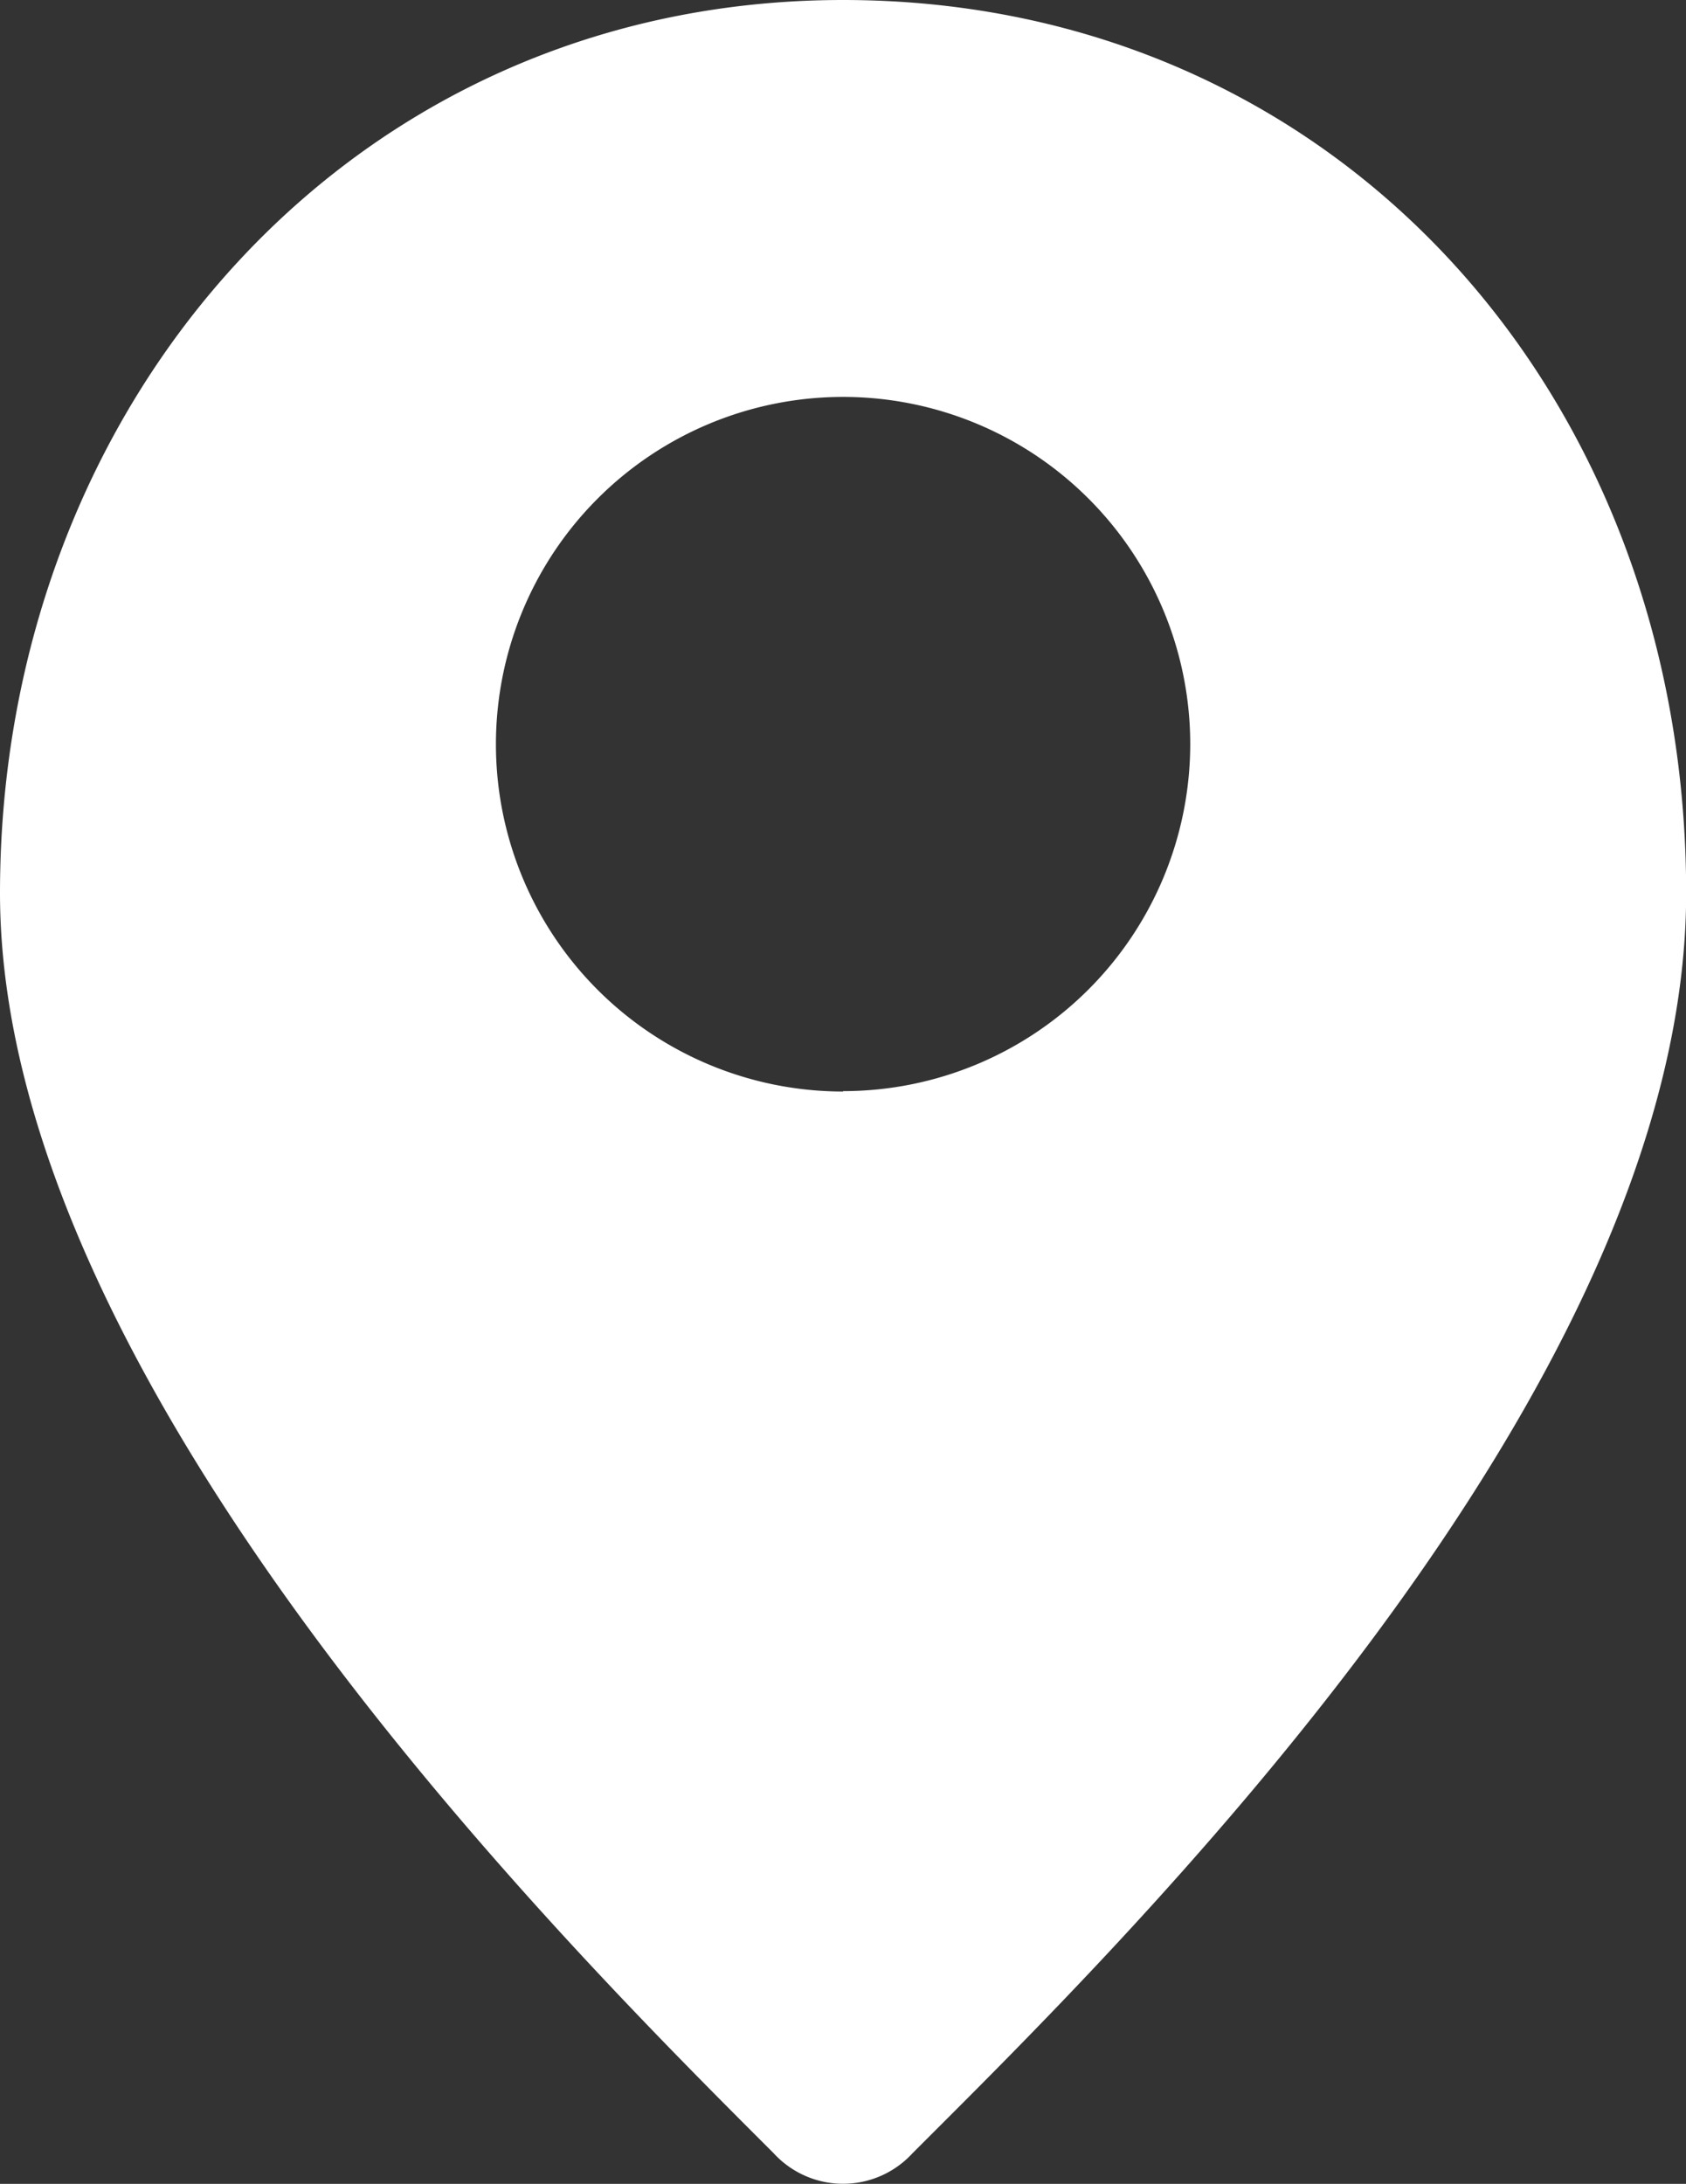 <svg xmlns="http://www.w3.org/2000/svg" width="21.316" height="27.598" viewBox="0 0 21.316 27.598">
  <rect x="0" y="0" width="21.316" height="27.598" fill="#333333" stroke="none"/>
  <g id="icons_Q2" data-name="icons Q2" transform="translate(-7 -2)">
    <path id="パス_16288" data-name="パス 16288" d="M17.659,2C11.452,2,7,7.079,7,13.286s7.21,13.355,9.781,15.925a1.191,1.191,0,0,0,1.756,0c2.571-2.571,9.781-9.593,9.781-15.925S23.866,2,17.659,2Zm0,13.794A4.389,4.389,0,1,1,22.048,11.4a4.389,4.389,0,0,1-4.389,4.389Z" transform="translate(0)" fill="#fff"/>
  </g>
</svg>
